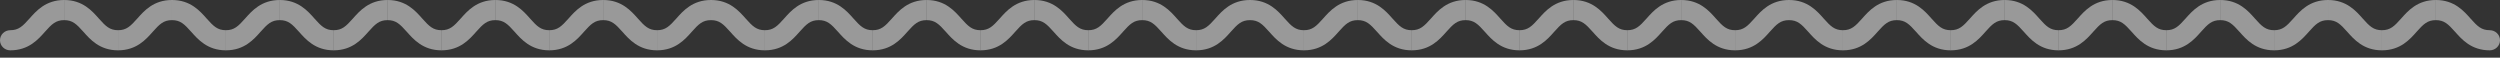 <svg width="260" height="6" viewBox="0 0 260 6" fill="none" xmlns="http://www.w3.org/2000/svg">
<rect x="0" y="0" width="260" height="6" fill="#333333" stroke="none"/>
<path d="M1.068 3.141C0.478 3.141 0 3.609 0 4.187C0 4.766 0.478 5.234 1.068 5.234V3.141ZM1.068 5.234C2.997 5.234 3.985 4.079 4.674 3.306C5.386 2.509 5.8 2.094 6.674 2.094V0C4.745 0 3.757 1.155 3.067 1.928C2.355 2.726 1.942 3.141 1.068 3.141V5.234Z" fill="white" fill-opacity="0.5"/>
<path d="M6.674 2.094C7.547 2.094 7.961 2.509 8.673 3.306C9.362 4.079 10.35 5.234 12.279 5.234V3.141C11.405 3.141 10.992 2.726 10.28 1.928C9.591 1.155 8.603 0 6.674 0V2.094Z" fill="white" fill-opacity="0.5"/>
<path d="M12.279 5.234C14.208 5.234 15.196 4.079 15.886 3.306C16.598 2.509 17.011 2.094 17.885 2.094V0C15.956 0 14.968 1.155 14.279 1.928C13.567 2.726 13.153 3.141 12.279 3.141V5.234Z" fill="white" fill-opacity="0.5"/>
<path d="M17.885 2.094C18.759 2.094 19.172 2.509 19.884 3.306C20.574 4.079 21.562 5.234 23.491 5.234V3.141C22.617 3.141 22.203 2.726 21.491 1.928C20.802 1.155 19.814 0 17.885 0V2.094Z" fill="white" fill-opacity="0.5"/>
<path d="M23.491 5.234C25.42 5.234 26.408 4.079 27.097 3.306C27.809 2.509 28.223 2.094 29.096 2.094V0C27.168 0 26.18 1.155 25.49 1.928C24.778 2.726 24.365 3.141 23.491 3.141V5.234Z" fill="white" fill-opacity="0.5"/>
<path d="M29.096 2.094C29.97 2.094 30.384 2.509 31.096 3.306C31.785 4.079 32.773 5.234 34.702 5.234V3.141C33.828 3.141 33.415 2.726 32.703 1.928C32.014 1.155 31.026 0 29.096 0V2.094Z" fill="white" fill-opacity="0.5"/>
<path d="M34.702 5.234C36.631 5.234 37.619 4.079 38.309 3.306C39.021 2.509 39.434 2.094 40.308 2.094V0C38.379 0 37.391 1.155 36.702 1.928C35.99 2.726 35.576 3.141 34.702 3.141V5.234Z" fill="white" fill-opacity="0.5"/>
<path d="M40.308 2.094C41.182 2.094 41.595 2.509 42.307 3.306C42.997 4.079 43.985 5.234 45.914 5.234V3.141C45.04 3.141 44.626 2.726 43.914 1.928C43.225 1.155 42.237 0 40.308 0V2.094Z" fill="white" fill-opacity="0.5"/>
<path d="M45.914 5.234C47.843 5.234 48.831 4.079 49.52 3.306C50.232 2.509 50.646 2.094 51.52 2.094V0C49.59 0 48.602 1.155 47.913 1.928C47.201 2.726 46.788 3.141 45.914 3.141V5.234Z" fill="white" fill-opacity="0.5"/>
<path d="M51.52 2.094C52.393 2.094 52.807 2.509 53.519 3.306C54.208 4.079 55.196 5.234 57.125 5.234V3.141C56.251 3.141 55.838 2.726 55.126 1.928C54.437 1.155 53.449 0 51.52 0V2.094Z" fill="white" fill-opacity="0.5"/>
<path d="M57.125 5.234C59.054 5.234 60.042 4.079 60.732 3.306C61.444 2.509 61.857 2.094 62.731 2.094V0C60.802 0 59.814 1.155 59.125 1.928C58.413 2.726 57.999 3.141 57.125 3.141V5.234Z" fill="white" fill-opacity="0.5"/>
<path d="M62.731 2.094C63.605 2.094 64.018 2.509 64.73 3.306C65.42 4.079 66.408 5.234 68.337 5.234V3.141C67.463 3.141 67.049 2.726 66.338 1.928C65.648 1.155 64.66 0 62.731 0V2.094Z" fill="white" fill-opacity="0.5"/>
<path d="M68.337 5.234C70.266 5.234 71.254 4.079 71.943 3.306C72.655 2.509 73.069 2.094 73.942 2.094V0C72.013 0 71.025 1.155 70.336 1.928C69.624 2.726 69.211 3.141 68.337 3.141V5.234Z" fill="white" fill-opacity="0.5"/>
<path d="M73.942 2.094C74.816 2.094 75.23 2.509 75.942 3.306C76.631 4.079 77.619 5.234 79.548 5.234V3.141C78.674 3.141 78.261 2.726 77.549 1.928C76.859 1.155 75.871 0 73.942 0V2.094Z" fill="white" fill-opacity="0.5"/>
<path d="M79.548 5.234C81.477 5.234 82.465 4.079 83.155 3.306C83.867 2.509 84.28 2.094 85.154 2.094V0C83.225 0 82.237 1.155 81.548 1.928C80.836 2.726 80.422 3.141 79.548 3.141V5.234Z" fill="white" fill-opacity="0.5"/>
<path d="M85.154 2.094C86.028 2.094 86.441 2.509 87.153 3.306C87.843 4.079 88.831 5.234 90.76 5.234V3.141C89.886 3.141 89.472 2.726 88.76 1.928C88.071 1.155 87.083 0 85.154 0V2.094Z" fill="white" fill-opacity="0.5"/>
<path d="M90.76 5.234C92.689 5.234 93.677 4.079 94.366 3.306C95.078 2.509 95.492 2.094 96.365 2.094V0C94.436 0 93.448 1.155 92.759 1.928C92.047 2.726 91.634 3.141 90.76 3.141V5.234Z" fill="white" fill-opacity="0.5"/>
<path d="M96.365 2.094C97.239 2.094 97.653 2.509 98.365 3.306C99.054 4.079 100.042 5.234 101.971 5.234V3.141C101.097 3.141 100.684 2.726 99.972 1.928C99.282 1.155 98.294 0 96.365 0V2.094Z" fill="white" fill-opacity="0.5"/>
<path d="M101.971 5.234C103.9 5.234 104.888 4.079 105.578 3.306C106.29 2.509 106.703 2.094 107.577 2.094V0C105.648 0 104.66 1.155 103.971 1.928C103.259 2.726 102.845 3.141 101.971 3.141V5.234Z" fill="white" fill-opacity="0.5"/>
<path d="M107.577 2.094C108.451 2.094 108.864 2.509 109.576 3.306C110.266 4.079 111.254 5.234 113.183 5.234V3.141C112.309 3.141 111.895 2.726 111.183 1.928C110.494 1.155 109.506 0 107.577 0V2.094Z" fill="white" fill-opacity="0.5"/>
<path d="M113.183 5.234C115.112 5.234 116.1 4.079 116.789 3.306C117.501 2.509 117.915 2.094 118.789 2.094V0C116.86 0 115.872 1.155 115.182 1.928C114.47 2.726 114.057 3.141 113.183 3.141V5.234Z" fill="white" fill-opacity="0.5"/>
<path d="M118.789 2.094C119.662 2.094 120.076 2.509 120.788 3.306C121.477 4.079 122.465 5.234 124.394 5.234V3.141C123.52 3.141 123.107 2.726 122.395 1.928C121.706 1.155 120.718 0 118.789 0V2.094Z" fill="white" fill-opacity="0.5"/>
<path d="M124.394 5.234C126.323 5.234 127.311 4.079 128.001 3.306C128.713 2.509 129.126 2.094 130 2.094V0C128.071 0 127.083 1.155 126.394 1.928C125.682 2.726 125.268 3.141 124.394 3.141V5.234Z" fill="white" fill-opacity="0.5"/>
<path d="M130 2.094C130.874 2.094 131.287 2.509 131.999 3.306C132.689 4.079 133.677 5.234 135.606 5.234V3.141C134.732 3.141 134.318 2.726 133.606 1.928C132.917 1.155 131.929 0 130 0V2.094Z" fill="white" fill-opacity="0.5"/>
<path d="M135.606 5.234C137.535 5.234 138.523 4.079 139.212 3.306C139.924 2.509 140.338 2.094 141.212 2.094V0C139.283 0 138.295 1.155 137.605 1.928C136.893 2.726 136.48 3.141 135.606 3.141V5.234Z" fill="white" fill-opacity="0.5"/>
<path d="M141.212 2.094C142.085 2.094 142.499 2.509 143.211 3.306C143.9 4.079 144.888 5.234 146.817 5.234V3.141C145.943 3.141 145.53 2.726 144.818 1.928C144.129 1.155 143.141 0 141.212 0V2.094Z" fill="white" fill-opacity="0.5"/>
<path d="M146.817 5.234C148.746 5.234 149.734 4.079 150.424 3.306C151.136 2.509 151.549 2.094 152.423 2.094V0C150.494 0 149.506 1.155 148.817 1.928C148.105 2.726 147.691 3.141 146.817 3.141V5.234Z" fill="white" fill-opacity="0.5"/>
<path d="M152.423 2.094C153.297 2.094 153.71 2.509 154.422 3.306C155.112 4.079 156.1 5.234 158.029 5.234V3.141C157.155 3.141 156.741 2.726 156.029 1.928C155.34 1.155 154.352 0 152.423 0V2.094Z" fill="white" fill-opacity="0.5"/>
<path d="M158.029 5.234C159.958 5.234 160.946 4.079 161.635 3.306C162.347 2.509 162.761 2.094 163.635 2.094V0C161.706 0 160.718 1.155 160.028 1.928C159.316 2.726 158.903 3.141 158.029 3.141V5.234Z" fill="white" fill-opacity="0.5"/>
<path d="M163.635 2.094C164.508 2.094 164.922 2.509 165.634 3.306C166.323 4.079 167.311 5.234 169.24 5.234V3.141C168.366 3.141 167.953 2.726 167.241 1.928C166.552 1.155 165.564 0 163.635 0V2.094Z" fill="white" fill-opacity="0.5"/>
<path d="M169.24 5.234C171.169 5.234 172.157 4.079 172.847 3.306C173.559 2.509 173.972 2.094 174.846 2.094V0C172.917 0 171.929 1.155 171.24 1.928C170.528 2.726 170.114 3.141 169.24 3.141V5.234Z" fill="white" fill-opacity="0.5"/>
<path d="M174.846 2.094C175.72 2.094 176.133 2.509 176.845 3.306C177.535 4.079 178.523 5.234 180.452 5.234V3.141C179.578 3.141 179.164 2.726 178.452 1.928C177.763 1.155 176.775 0 174.846 0V2.094Z" fill="white" fill-opacity="0.5"/>
<path d="M180.452 5.234C182.381 5.234 183.369 4.079 184.058 3.306C184.77 2.509 185.184 2.094 186.058 2.094V0C184.129 0 183.141 1.155 182.451 1.928C181.739 2.726 181.326 3.141 180.452 3.141V5.234Z" fill="white" fill-opacity="0.5"/>
<path d="M186.058 2.094C186.931 2.094 187.345 2.509 188.057 3.306C188.746 4.079 189.734 5.234 191.663 5.234V3.141C190.789 3.141 190.376 2.726 189.664 1.928C188.975 1.155 187.987 0 186.058 0V2.094Z" fill="white" fill-opacity="0.5"/>
<path d="M191.663 5.234C193.592 5.234 194.58 4.079 195.27 3.306C195.982 2.509 196.395 2.094 197.269 2.094V0C195.34 0 194.352 1.155 193.663 1.928C192.951 2.726 192.537 3.141 191.663 3.141V5.234Z" fill="white" fill-opacity="0.5"/>
<path d="M197.269 2.094C198.143 2.094 198.556 2.509 199.268 3.306C199.958 4.079 200.946 5.234 202.875 5.234V3.141C202.001 3.141 201.587 2.726 200.875 1.928C200.186 1.155 199.198 0 197.269 0V2.094Z" fill="white" fill-opacity="0.5"/>
<path d="M202.875 5.234C204.804 5.234 205.792 4.079 206.481 3.306C207.193 2.509 207.607 2.094 208.481 2.094V0C206.552 0 205.564 1.155 204.874 1.928C204.162 2.726 203.749 3.141 202.875 3.141V5.234Z" fill="white" fill-opacity="0.5"/>
<path d="M208.481 2.094C209.354 2.094 209.768 2.509 210.48 3.306C211.169 4.079 212.157 5.234 214.086 5.234V3.141C213.212 3.141 212.799 2.726 212.087 1.928C211.398 1.155 210.41 0 208.481 0V2.094Z" fill="white" fill-opacity="0.5"/>
<path d="M214.086 5.234C216.015 5.234 217.003 4.079 217.693 3.306C218.405 2.509 218.818 2.094 219.692 2.094V0C217.763 0 216.775 1.155 216.086 1.928C215.374 2.726 214.96 3.141 214.086 3.141V5.234Z" fill="white" fill-opacity="0.5"/>
<path d="M219.692 2.094C220.566 2.094 220.979 2.509 221.691 3.306C222.381 4.079 223.369 5.234 225.298 5.234V3.141C224.424 3.141 224.01 2.726 223.298 1.928C222.609 1.155 221.621 0 219.692 0V2.094Z" fill="white" fill-opacity="0.5"/>
<path d="M225.298 5.234C227.227 5.234 228.215 4.079 228.904 3.306C229.616 2.509 230.03 2.094 230.904 2.094V0C228.975 0 227.987 1.155 227.297 1.928C226.585 2.726 226.172 3.141 225.298 3.141V5.234Z" fill="white" fill-opacity="0.5"/>
<path d="M230.904 2.094C231.777 2.094 232.191 2.509 232.903 3.306C233.592 4.079 234.58 5.234 236.509 5.234V3.141C235.635 3.141 235.222 2.726 234.51 1.928C233.821 1.155 232.833 0 230.904 0V2.094Z" fill="white" fill-opacity="0.5"/>
<path d="M236.509 5.234C238.438 5.234 239.426 4.079 240.116 3.306C240.828 2.509 241.241 2.094 242.115 2.094V0C240.186 0 239.198 1.155 238.509 1.928C237.797 2.726 237.383 3.141 236.509 3.141V5.234Z" fill="white" fill-opacity="0.5"/>
<path d="M242.115 2.094C242.989 2.094 243.402 2.509 244.114 3.306C244.804 4.079 245.792 5.234 247.721 5.234V3.141C246.847 3.141 246.433 2.726 245.721 1.928C245.032 1.155 244.044 0 242.115 0V2.094Z" fill="white" fill-opacity="0.5"/>
<path d="M247.721 5.234C249.65 5.234 250.638 4.079 251.327 3.306C252.039 2.509 252.453 2.094 253.326 2.094V0C251.397 0 250.41 1.155 249.72 1.928C249.008 2.726 248.595 3.141 247.721 3.141V5.234Z" fill="white" fill-opacity="0.5"/>
<path d="M253.326 2.094C254.2 2.094 254.614 2.509 255.326 3.306C256.015 4.079 257.003 5.234 258.932 5.234V3.141C258.058 3.141 257.645 2.726 256.933 1.928C256.244 1.155 255.256 0 253.326 0V2.094ZM258.932 5.234C259.522 5.234 260 4.766 260 4.187C260 3.609 259.522 3.141 258.932 3.141V5.234Z" fill="white" fill-opacity="0.5"/>
</svg>
